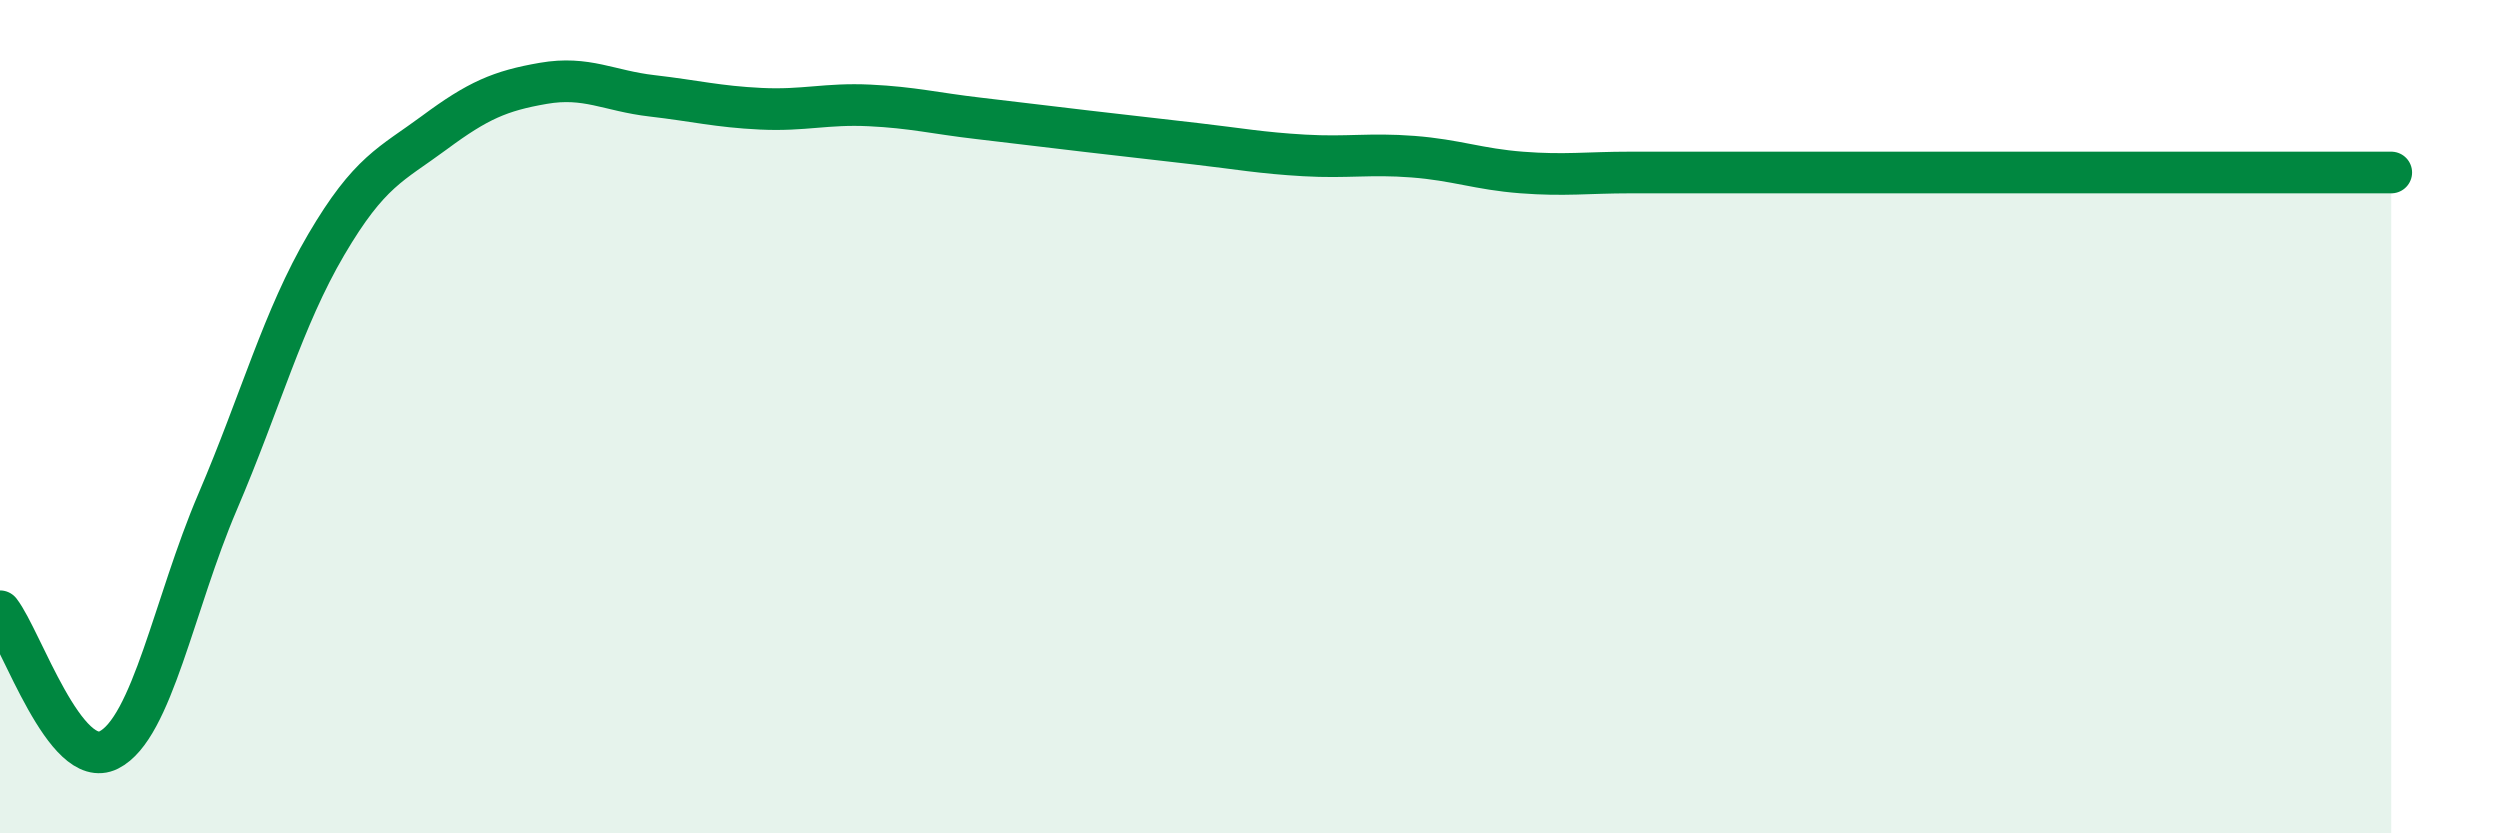 
    <svg width="60" height="20" viewBox="0 0 60 20" xmlns="http://www.w3.org/2000/svg">
      <path
        d="M 0,14.67 C 0.52,15.34 1.57,18.52 2.61,18 C 3.65,17.48 4.18,14.48 5.22,12.05 C 6.26,9.62 6.79,7.64 7.83,5.87 C 8.87,4.1 9.39,3.95 10.43,3.18 C 11.47,2.41 12,2.18 13.04,2 C 14.08,1.82 14.61,2.18 15.65,2.3 C 16.69,2.42 17.22,2.56 18.26,2.61 C 19.3,2.66 19.83,2.48 20.87,2.53 C 21.91,2.58 22.44,2.72 23.48,2.84 C 24.52,2.96 25.05,3.03 26.09,3.15 C 27.13,3.27 27.66,3.33 28.7,3.45 C 29.74,3.57 30.26,3.67 31.3,3.73 C 32.34,3.79 32.87,3.68 33.91,3.76 C 34.95,3.84 35.48,4.06 36.52,4.14 C 37.56,4.22 38.09,4.14 39.13,4.14 C 40.17,4.14 40.7,4.14 41.74,4.14 C 42.78,4.14 43.31,4.14 44.35,4.14 C 45.39,4.14 45.92,4.14 46.96,4.14 C 48,4.14 48.53,4.14 49.57,4.14 C 50.61,4.14 51.13,4.14 52.17,4.14 C 53.21,4.14 53.74,4.14 54.78,4.14 C 55.82,4.14 56.87,4.14 57.39,4.14L57.39 20L0 20Z"
        fill="#008740"
        opacity="0.1"
        stroke-linecap="round"
        stroke-linejoin="round"
      />
      <path
        d="M 0,14.67 C 0.52,15.34 1.57,18.52 2.61,18 C 3.65,17.48 4.18,14.48 5.22,12.05 C 6.26,9.62 6.79,7.64 7.83,5.87 C 8.87,4.1 9.39,3.95 10.43,3.18 C 11.47,2.41 12,2.18 13.04,2 C 14.08,1.82 14.61,2.18 15.65,2.3 C 16.69,2.42 17.22,2.56 18.26,2.61 C 19.3,2.66 19.83,2.48 20.87,2.53 C 21.91,2.58 22.44,2.72 23.48,2.84 C 24.52,2.96 25.05,3.03 26.09,3.15 C 27.13,3.27 27.66,3.33 28.7,3.45 C 29.74,3.57 30.26,3.67 31.3,3.73 C 32.34,3.79 32.87,3.68 33.91,3.76 C 34.95,3.84 35.48,4.06 36.52,4.14 C 37.56,4.22 38.09,4.14 39.13,4.14 C 40.17,4.14 40.7,4.14 41.74,4.14 C 42.78,4.14 43.31,4.14 44.35,4.14 C 45.39,4.14 45.92,4.14 46.96,4.14 C 48,4.14 48.53,4.14 49.57,4.14 C 50.61,4.14 51.13,4.14 52.17,4.14 C 53.21,4.14 53.74,4.14 54.78,4.14 C 55.82,4.14 56.87,4.14 57.39,4.14"
        stroke="#008740"
        stroke-width="1"
        fill="none"
        stroke-linecap="round"
        stroke-linejoin="round"
      />
    </svg>
  
